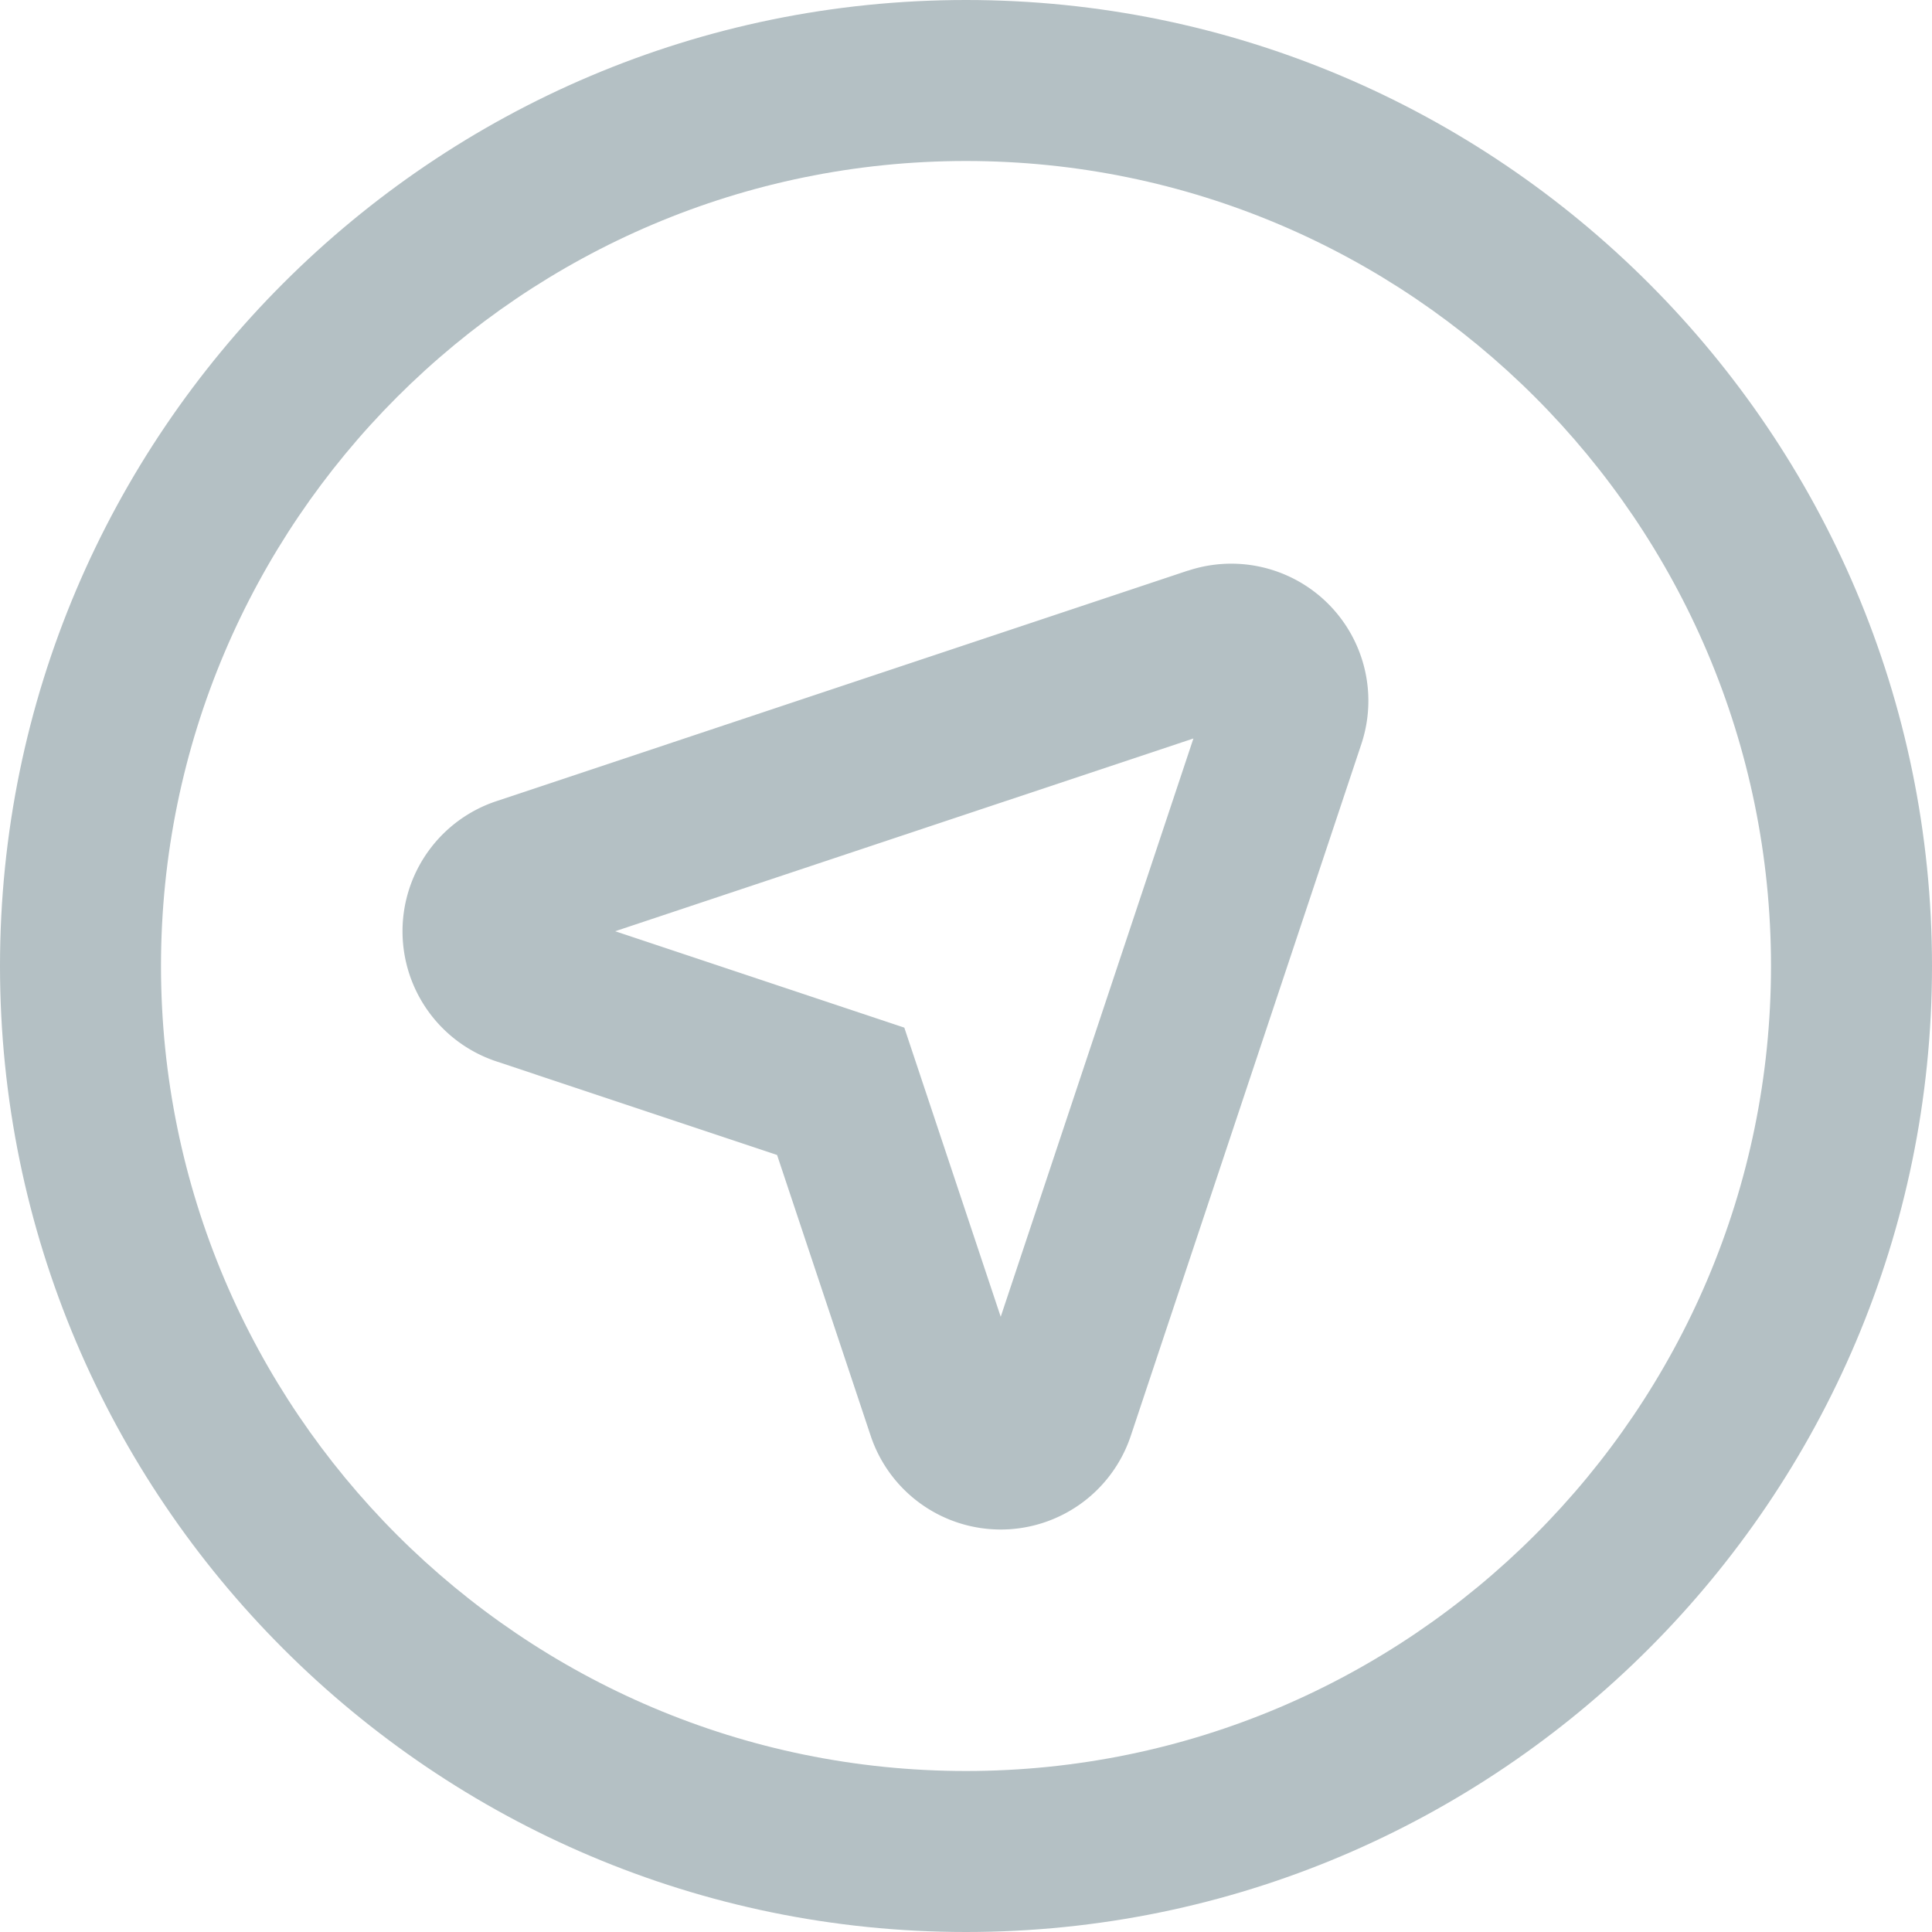 <svg fill="#b4c0c4" id="Слой_1" data-name="Слой 1" xmlns="http://www.w3.org/2000/svg" viewBox="0 0 384 384"><title>telegram</title><path d="M236.12,113.41,98.63,159.25a27.25,27.25,0,0,0,0,51.7l55.82,18.61,18.61,55.83a27.25,27.25,0,0,0,51.69,0l45.83-137.5a27.25,27.25,0,0,0-34.46-34.46ZM198.9,261.72l-19.16-57.47-57.47-19.16,114.93-38.31Z"/><path d="M192,0C86.13,0,0,86.13,0,192S86.13,384,192,384s192-86.13,192-192S297.87,0,192,0Zm0,352c-88.22,0-160-71.78-160-160S103.78,32,192,32s160,71.78,160,160S280.22,352,192,352Z"/></svg>